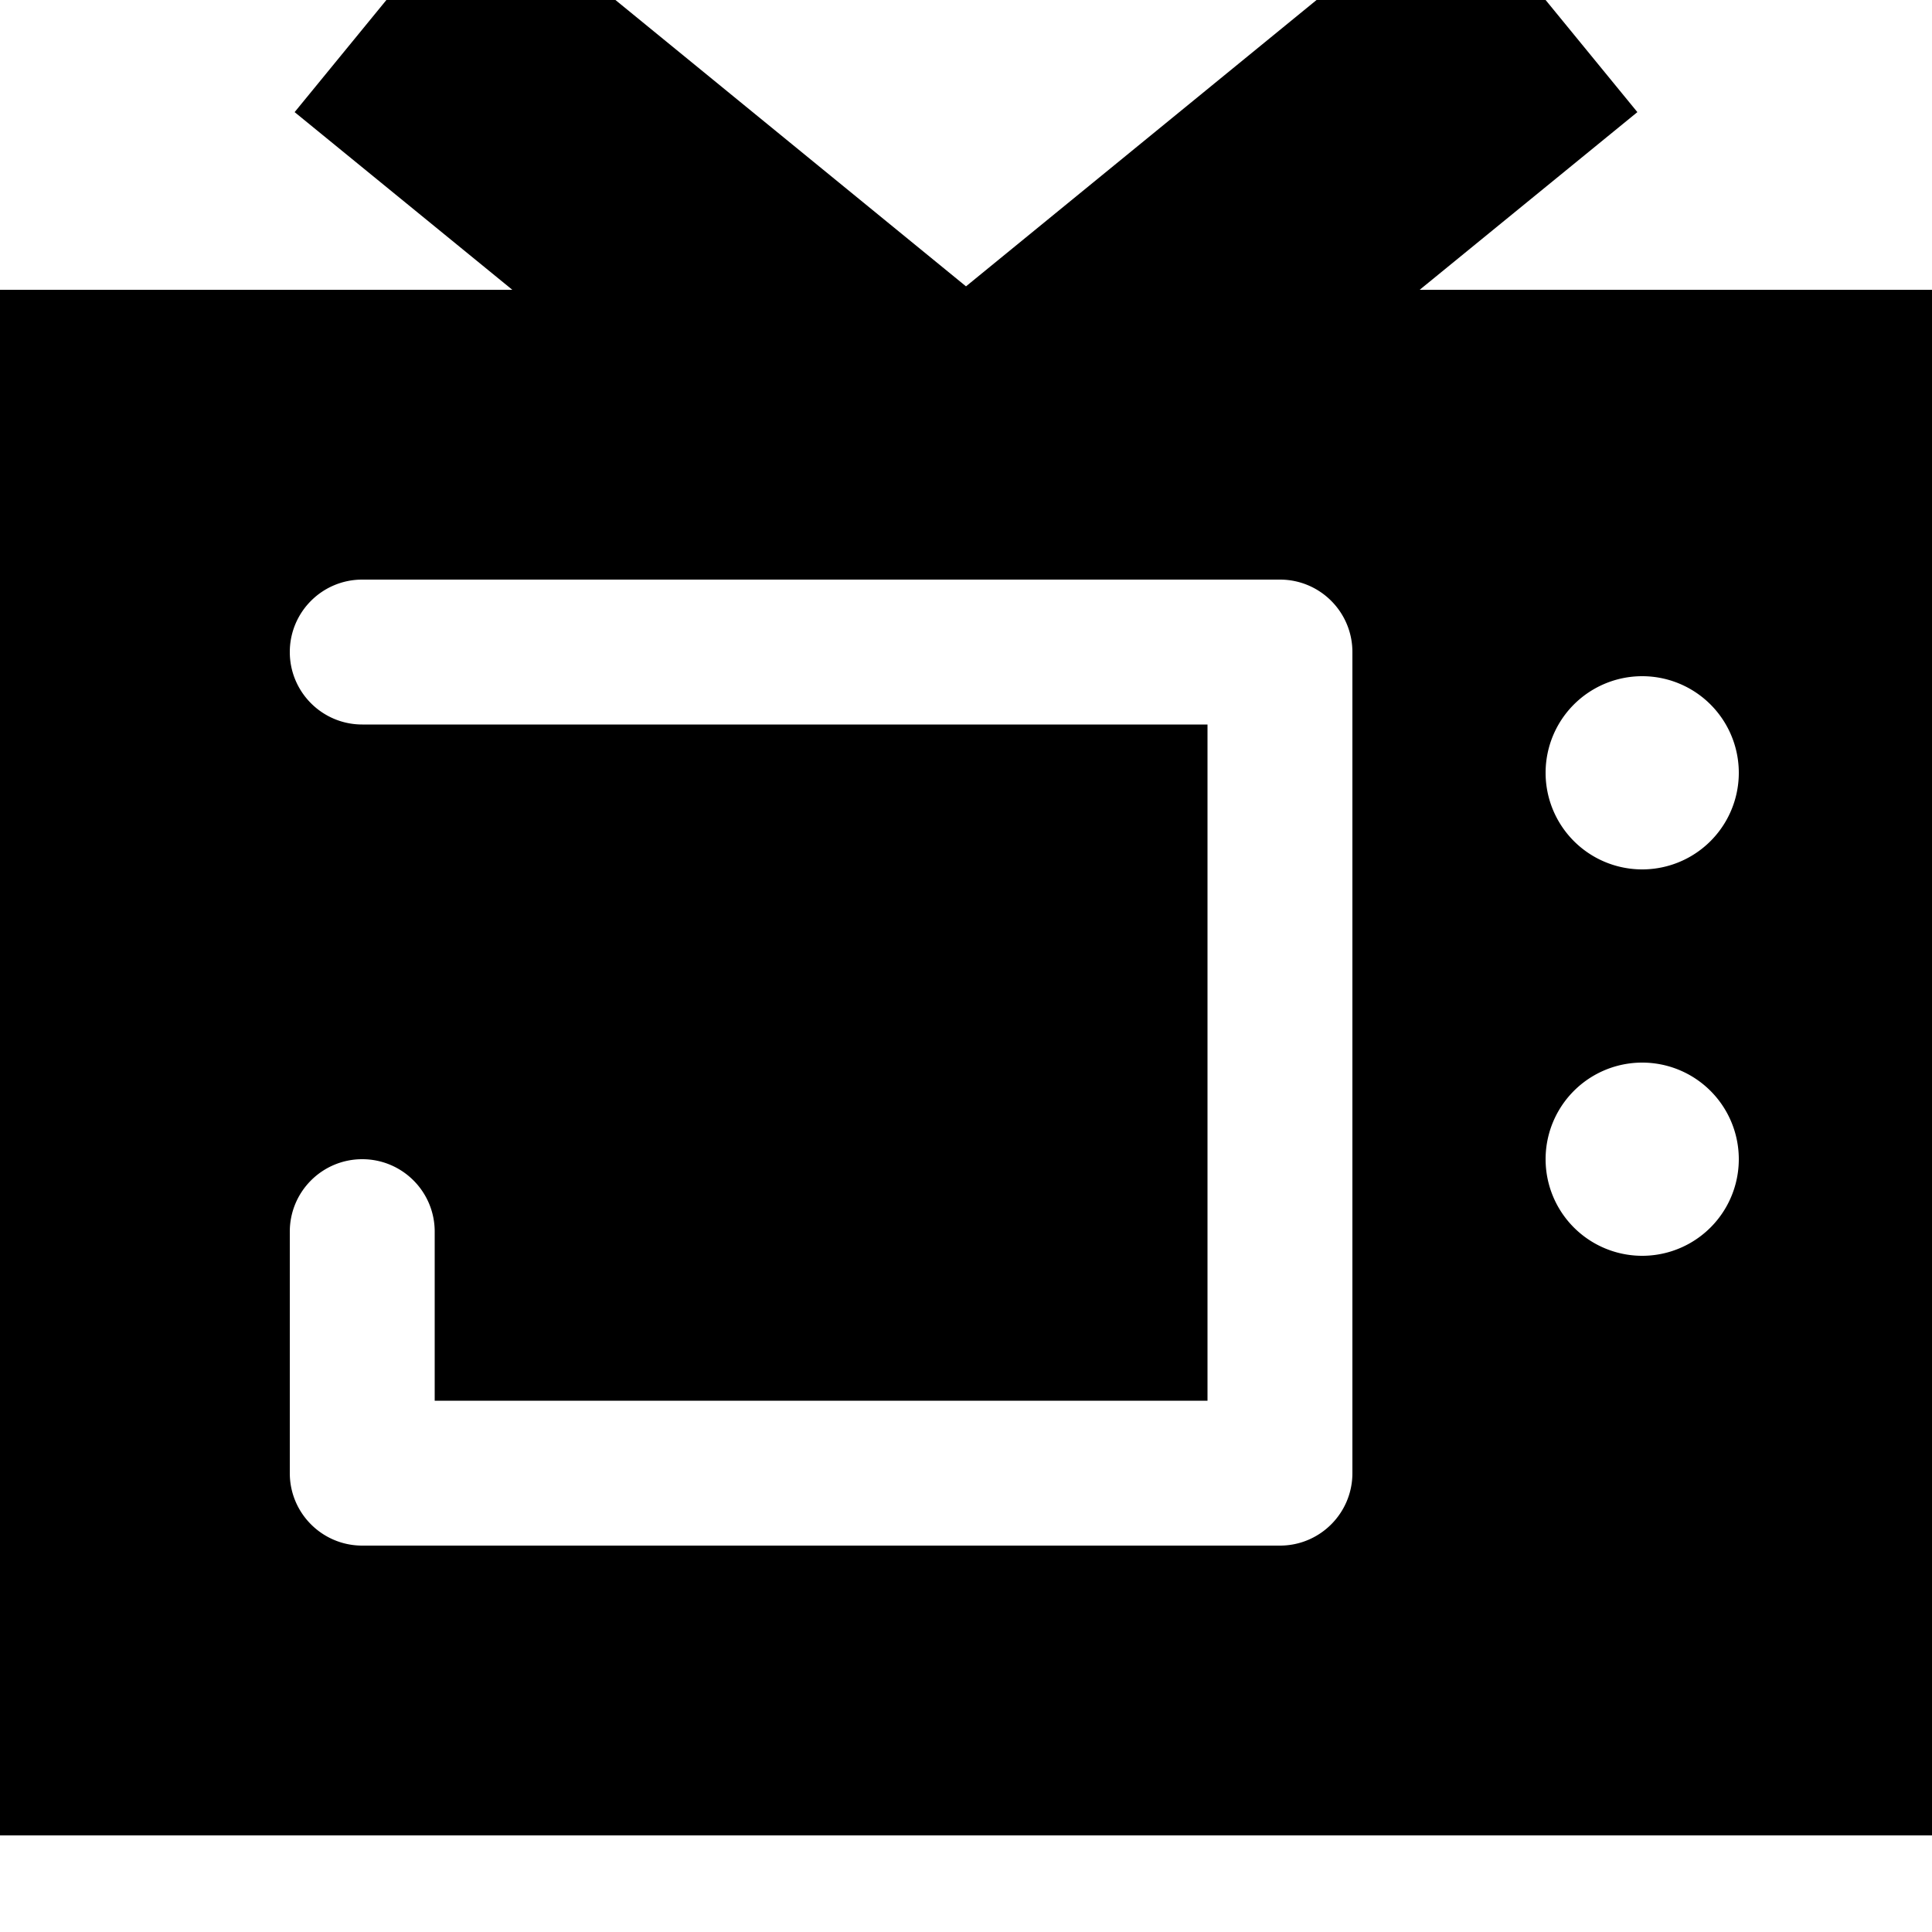 <svg xmlns="http://www.w3.org/2000/svg" viewBox="0 0 560 560"><!--! Font Awesome Pro 7.0.0 by @fontawesome - https://fontawesome.com License - https://fontawesome.com/license (Commercial License) Copyright 2025 Fonticons, Inc. --><path fill="currentColor" d="M280 83L138.6-32.5 85.4 32.5 148.5 84 0 84 0 532 560 532 560 84 411.5 84 474.6 32.5 421.4-32.5 280 83zM105 168l266 0c11.6 0 21 9.4 21 21l0 238c0 11.6-9.4 21-21 21l-266 0c-11.6 0-21-9.4-21-21l0-70c0-11.6 9.4-21 21-21s21 9.4 21 21l0 49 224 0 0-196-245 0c-11.6 0-21-9.4-21-21s9.4-21 21-21zm343 56a28 28 0 1 1 56 0 28 28 0 1 1 -56 0zm28 84a28 28 0 1 1 0 56 28 28 0 1 1 0-56z"/></svg>